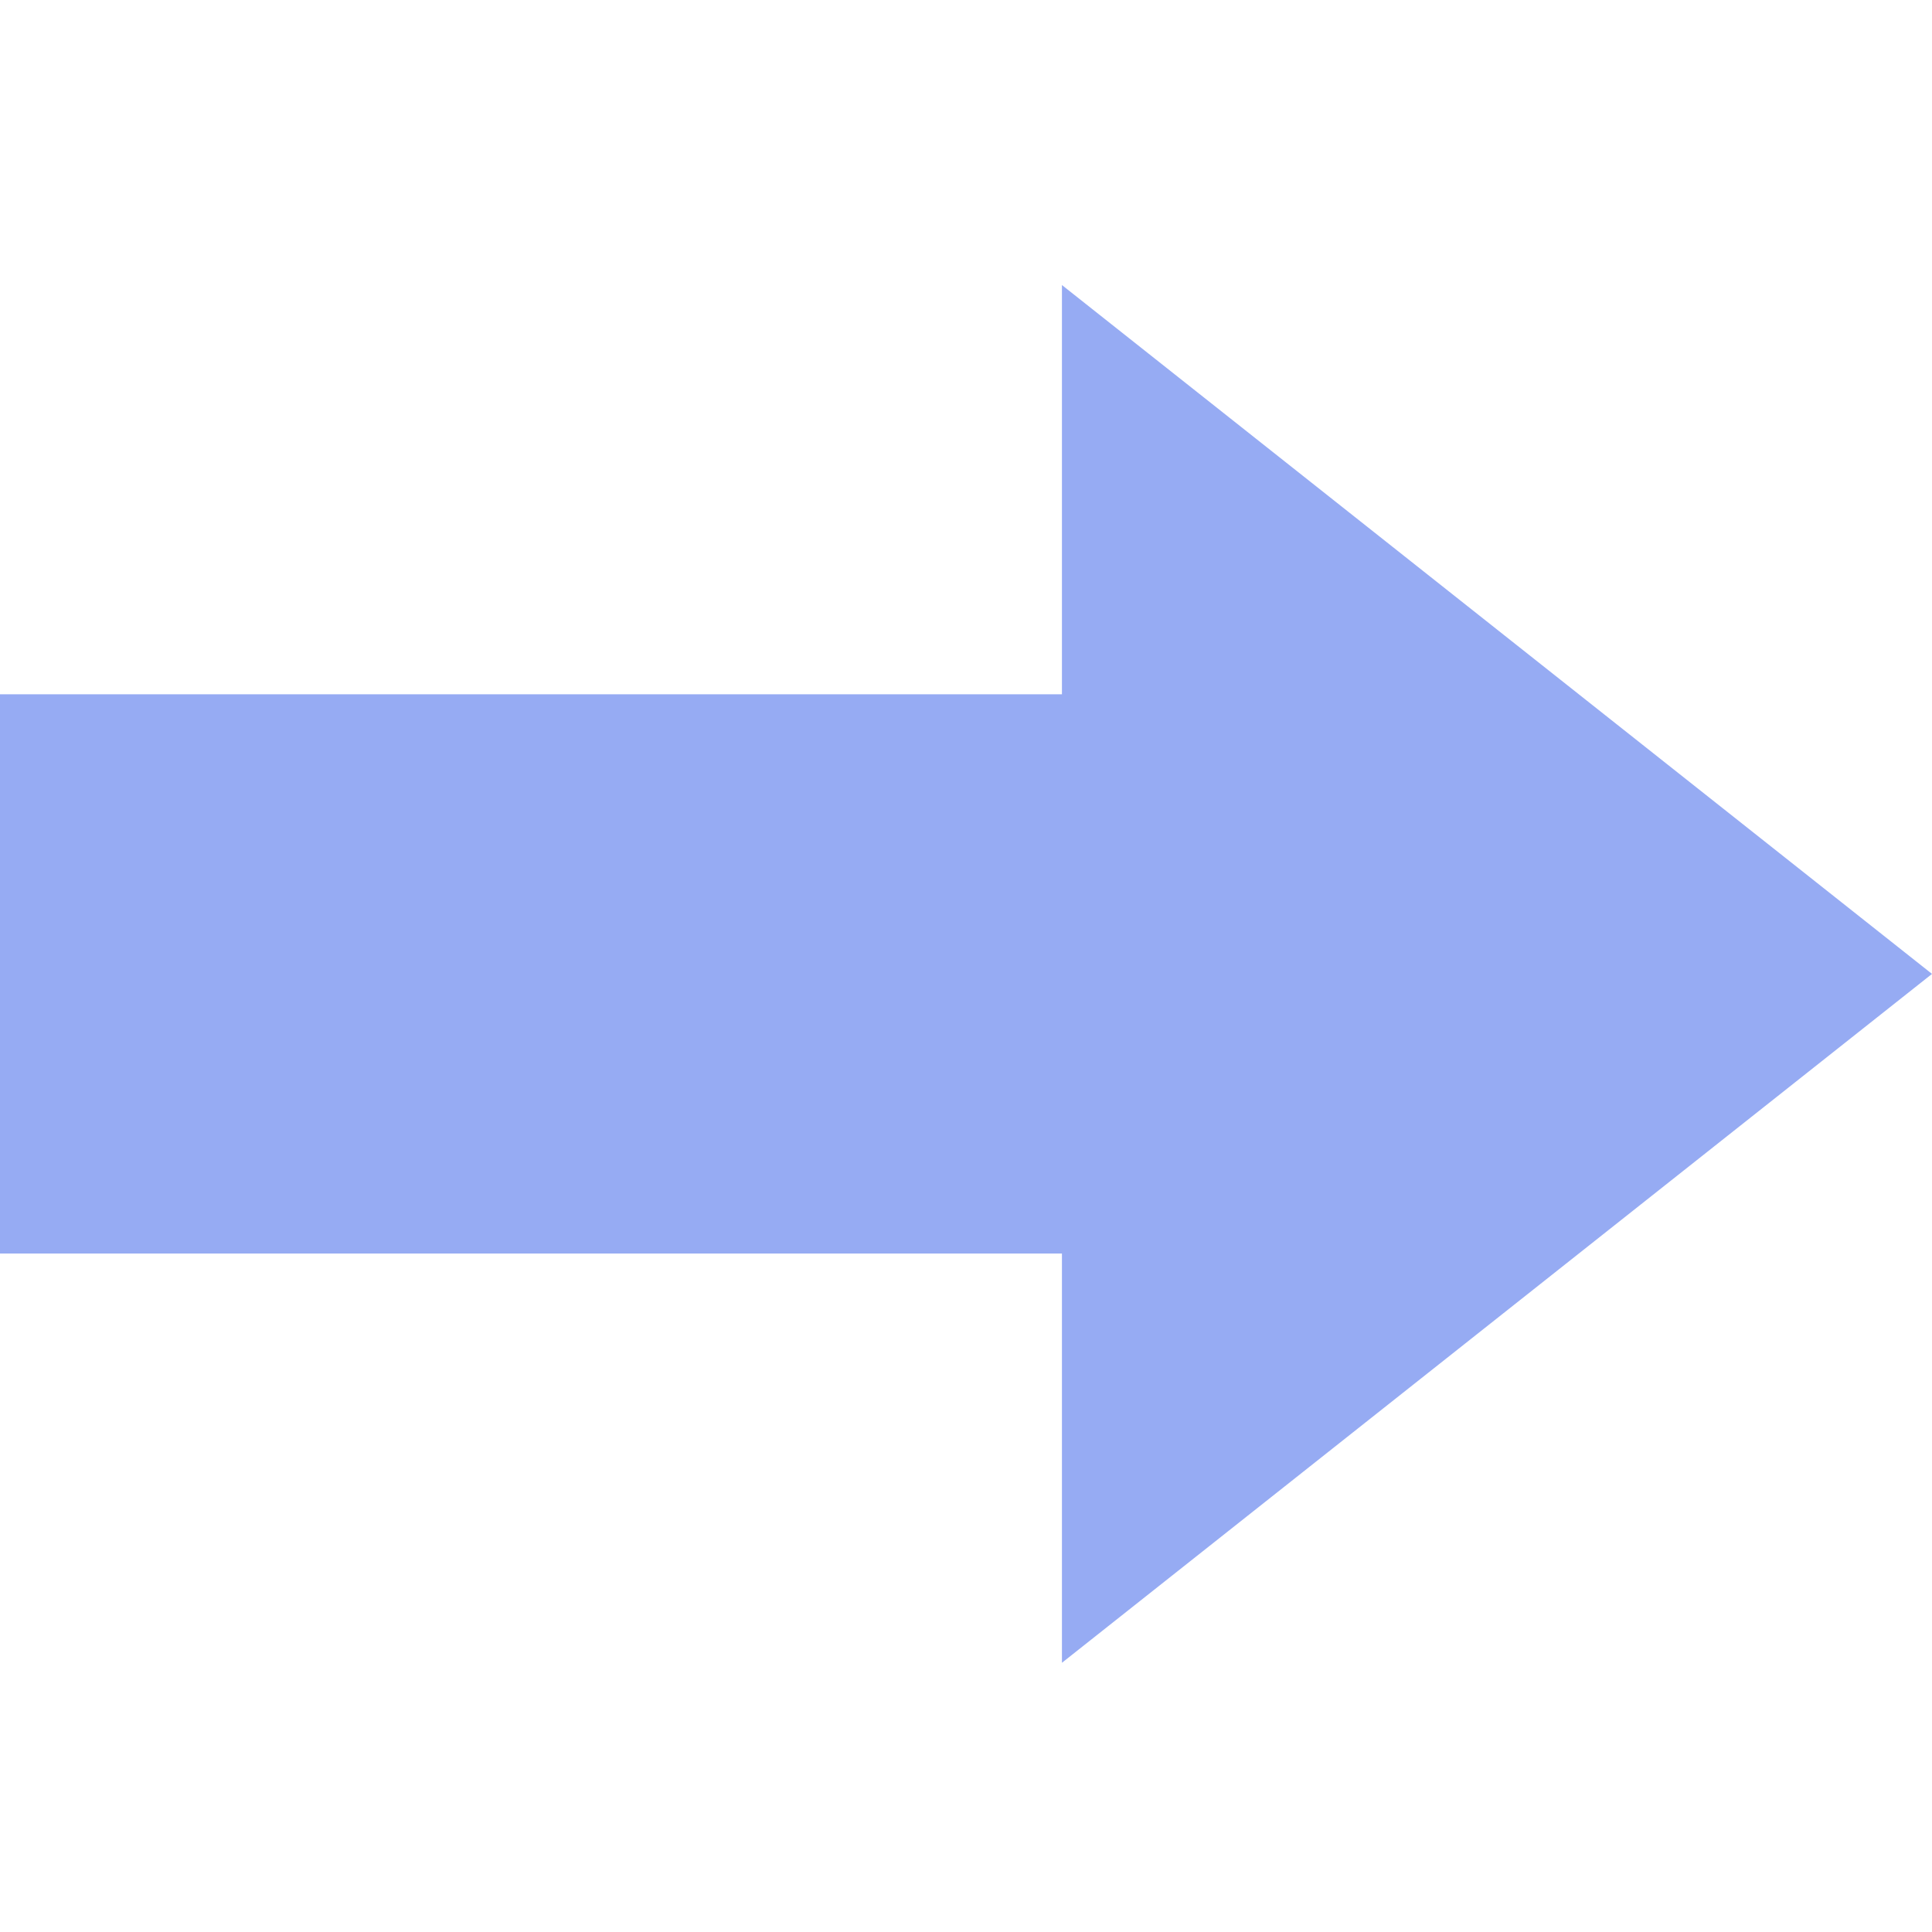 <?xml version="1.0" encoding="UTF-8"?> <svg xmlns="http://www.w3.org/2000/svg" width="122" height="122" viewBox="0 0 122 122" fill="none"><path d="M67.058 105V79.157H0V43.843H67.058V18L122 61.5L67.058 105Z" fill="#96ABF3"></path></svg> 